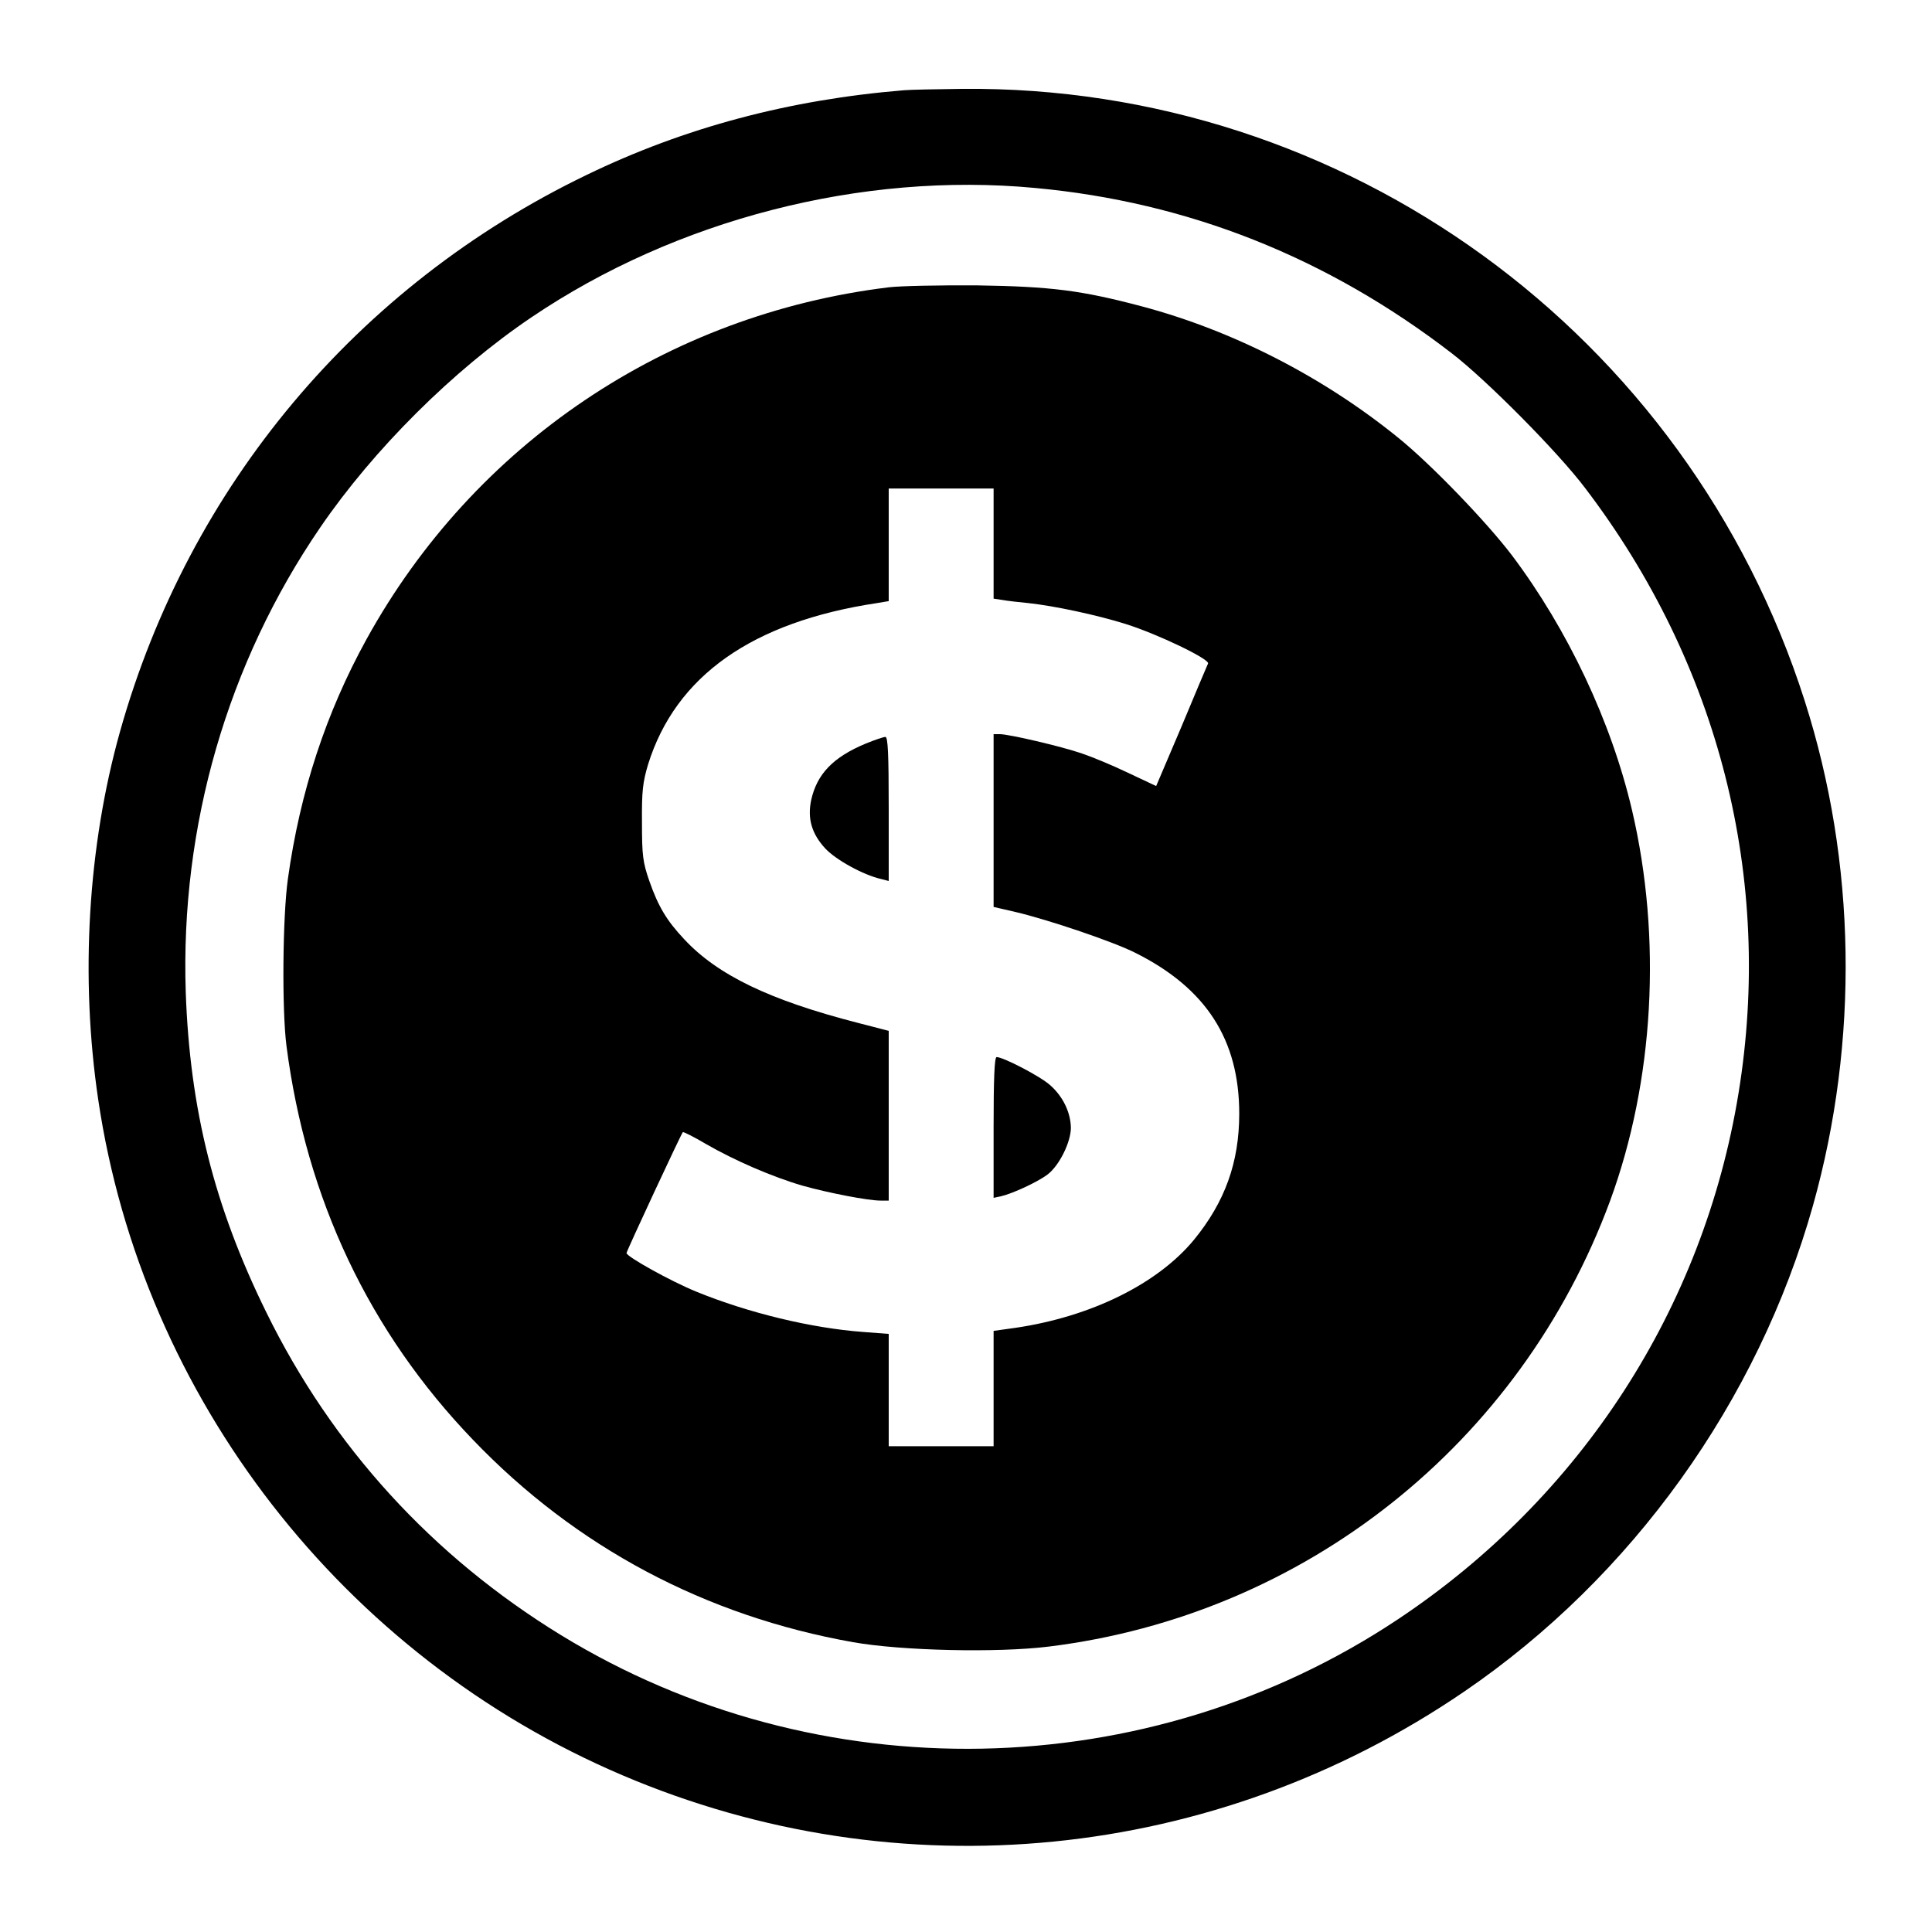 <svg version="1.0" xmlns="http://www.w3.org/2000/svg" viewBox="0 0 700 700"><path d="M327.5 32.7c-41.5 3.4-79.5 13.5-115 30.7-83.1 40.1-144 112.7-169 201.6-11.7 41.7-14.5 89.1-7.9 133.5 16 108 88.7 201.6 189.9 244.7 100.4 42.8 214.6 31.4 305-30.3 60.8-41.5 106.4-105.1 126.4-176.2 16.7-59.6 15.7-124.2-3-182.7C611.4 120.8 487.5 30.8 348.5 32.2c-9.3.1-18.8.3-21 .5zM375 68.1c55.4 5.1 105.8 25.1 151 59.9 12.5 9.6 38.5 35.8 48.3 48.8 48.6 63.8 68.3 141.5 55.6 219.3-12.7 77.9-57 146.4-123.4 190.6-90.7 60.4-210.2 62.7-303.3 5.7-46.5-28.5-82.8-68.2-106.7-116.9-18.9-38.4-27.7-73.6-29.2-116-2-60.1 15.1-119.3 48.8-168.5 19.3-28.2 48-56.8 76.4-76C245 79.5 312.2 62.2 375 68.1z"/><path d="M322 104.1c-80.4 9.8-150.2 56.8-189.2 127.5-14.6 26.5-24.1 55.2-28.5 86.9-1.9 13.6-2.2 47.3-.5 60.5 7.2 55.5 30 103.6 67.6 142.7 37.3 38.9 84.2 63.8 137.7 73.3 17.5 3.1 52.1 3.9 70.8 1.6 92.8-11.4 171-73.5 203.5-161.6 15.9-43.4 18.8-95 7.9-141.5-7.5-32-23.2-65.3-43.5-92.3-9.2-12.1-29.3-33-41.2-42.6-27.1-22-59.8-38.8-92.9-47.6-21.9-5.8-32.9-7.2-59.7-7.6-13.5-.1-27.9.2-32 .7zm38 92.9v19.9l3.3.5c1.7.3 5.9.8 9.2 1.1 9.4 1 24.9 4.3 35.4 7.6 11.7 3.7 30.4 12.7 29.8 14.3-.3.6-4.6 10.8-9.6 22.8l-9.2 21.6-10.2-4.8c-5.6-2.7-13.1-5.8-16.7-7-7.5-2.6-26.5-7-29.7-7H360v62.6l7.8 1.8c12 2.8 35.9 10.9 43.7 14.9 25.5 12.8 37.5 31.4 37.5 58.2 0 17.7-5.2 32-16.4 45.7-13.2 16-37.4 27.9-64.7 31.9l-7.9 1.1V524h-38v-40.7l-9.2-.7c-18.9-1.4-41.6-6.9-60.5-14.6-9.3-3.8-25.3-12.7-25.3-14 0-.7 19.8-43.2 20.4-43.8.2-.2 4 1.7 8.4 4.3 10.2 5.9 24 11.9 35 15.1 9.3 2.6 23.6 5.4 28.3 5.4h2.9v-61.5l-11.2-2.9c-31.9-8.2-50.8-17.3-62.9-30.3-6.4-6.8-9.4-11.9-12.6-21-2.4-6.9-2.7-9.3-2.7-21.3-.1-11.4.3-14.6 2.2-21 10-32.1 37.8-51.7 83-58.5l4.2-.7V177h38v20z"/><path d="M313.7 269.4c-11.8 4.9-17.7 11-19.8 20.5-1.4 6.7.2 12.2 5.1 17.5 3.8 4.1 13.7 9.6 20.3 11.1l2.7.7v-26.1c0-20.2-.3-26.1-1.2-26.1-.7 0-3.9 1.1-7.1 2.4zM360 408.5V434l2.8-.6c4.2-1 13.3-5.2 16.8-7.9 4.2-3.2 8.4-11.7 8.4-16.9-.1-5.6-2.9-11.4-7.6-15.5-3.6-3.2-16.9-10.1-19.3-10.1-.8 0-1.1 8.1-1.1 25.5z"/></svg>